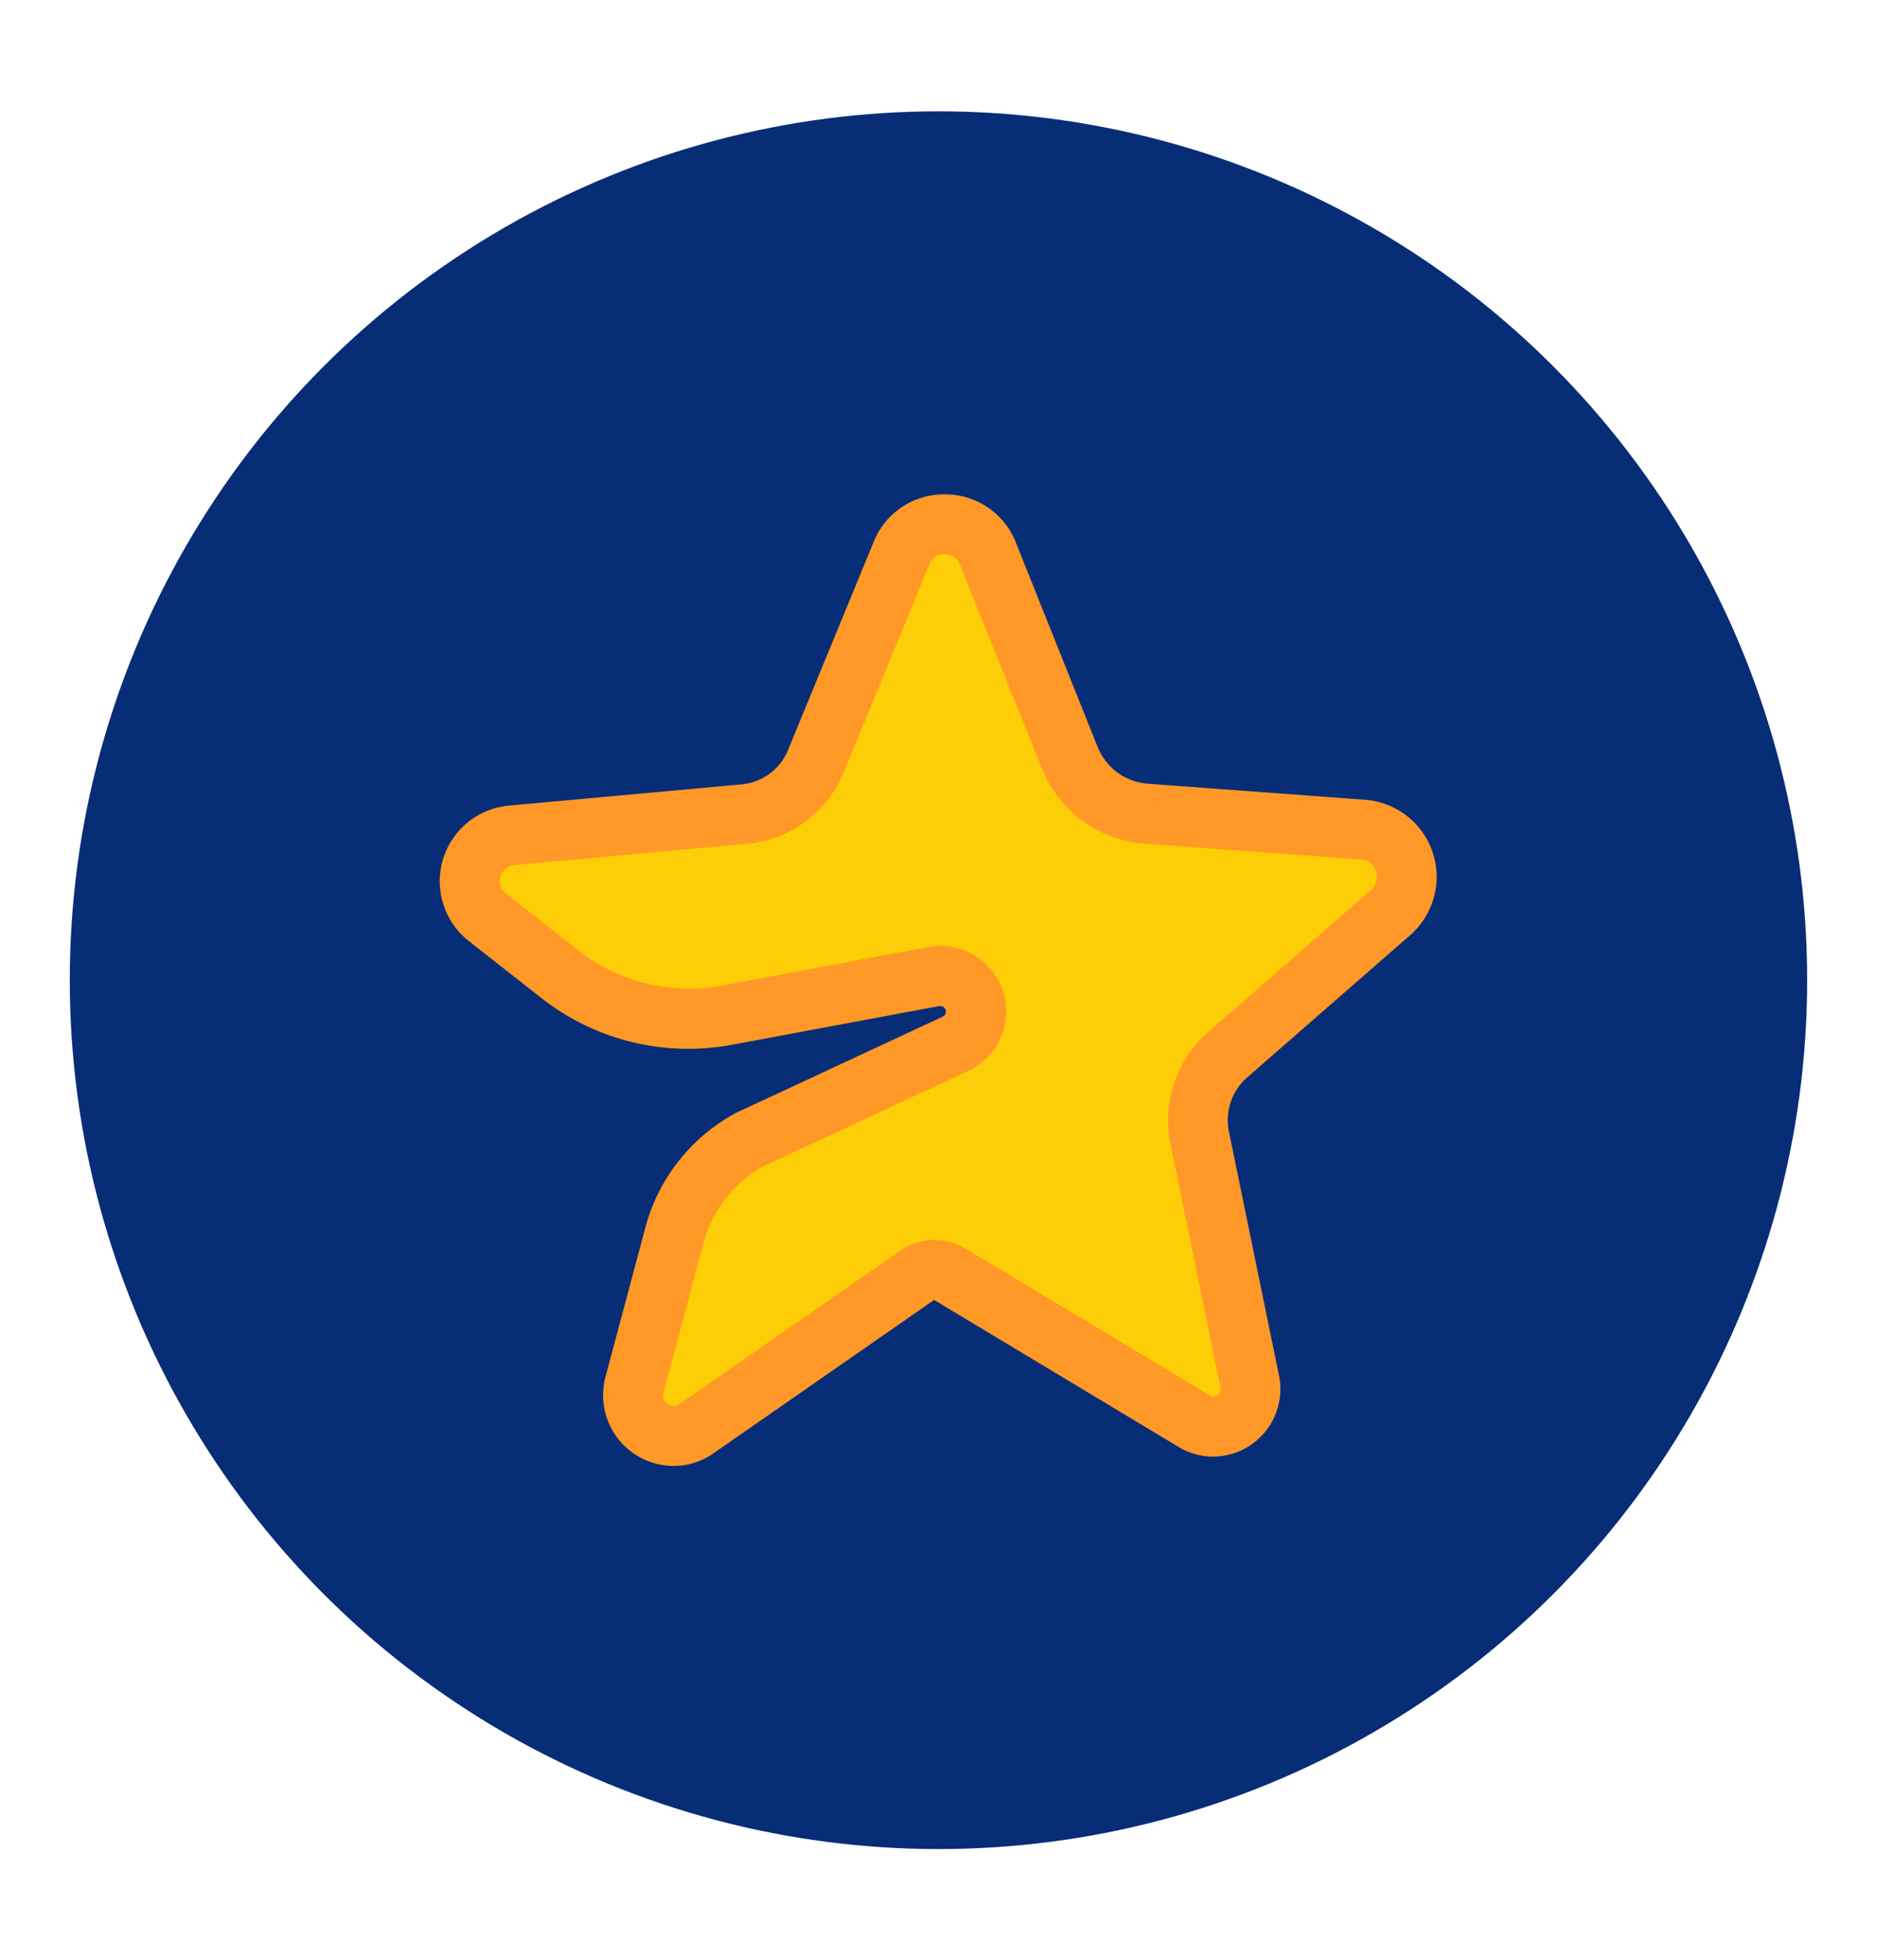 <svg id="Layer_1" data-name="Layer 1" xmlns="http://www.w3.org/2000/svg" width="312.83" height="326.65" viewBox="0 0 312.83 326.65"><defs><style>.cls-1{fill:#082d77;}.cls-2{fill:#fdcd07;}.cls-3{fill:#ff9827;}</style></defs><circle class="cls-1" cx="156.41" cy="163.33" r="144.78"/><path class="cls-2" d="M112.34,239.28a7.08,7.08,0,0,1-5.47-2.75,6.44,6.44,0,0,1-1.1-5.79l6.65-24.9a25.69,25.69,0,0,1,12.58-16l34.25-16a5.93,5.93,0,0,0-2.48-11.31,6,6,0,0,0-1.11.11l-34.55,6.45a34.73,34.73,0,0,1-6.35.58h0a34.74,34.74,0,0,1-21.38-7.39l-12.15-9.54a7.66,7.66,0,0,1,4-13.66l38.8-3.55A14.21,14.21,0,0,0,136,126.85l14.28-34.66a7.79,7.79,0,0,1,14.43.06l13.73,34.08A14.9,14.9,0,0,0,191,135.57l36.18,2.67a7.89,7.89,0,0,1,4.61,13.81l-27.21,23.74A14.49,14.49,0,0,0,200,189.58l8.35,40.63a6,6,0,0,1-1.22,5.15,6.45,6.45,0,0,1-4.91,2.37,6.19,6.19,0,0,1-3.2-.92l-40.7-24.47a5,5,0,0,0-2.58-.72,4.94,4.94,0,0,0-2.85.9L116.16,238A6.62,6.62,0,0,1,112.34,239.28Z"/><path class="cls-3" d="M157.43,92.37A2.63,2.63,0,0,1,160,94.12l13.73,34.08a19.93,19.93,0,0,0,16.92,12.36l36.18,2.66a2.89,2.89,0,0,1,1.69,5.06L201.34,172a19.51,19.51,0,0,0-6.27,18.57l8.35,40.62a1.06,1.06,0,0,1-.2,1,1.41,1.41,0,0,1-1,.53,1.13,1.13,0,0,1-.62-.21l-40.7-24.47a10,10,0,0,0-10.87.36l-36.7,25.51a1.63,1.63,0,0,1-1,.36,2,2,0,0,1-1.51-.8,1.49,1.49,0,0,1-.22-1.45l6.64-24.9a20.77,20.77,0,0,1,10-12.78l34.12-15.89a10.93,10.93,0,0,0-4.6-20.84,11.42,11.42,0,0,0-2,.19l-34.56,6.45a29.1,29.1,0,0,1-5.43.5,29.73,29.73,0,0,1-18.29-6.32l-12.16-9.55a2.66,2.66,0,0,1,1.41-4.74l38.79-3.55a19.19,19.19,0,0,0,16.06-11.84L154.86,94.1a2.61,2.61,0,0,1,2.57-1.73m0-10a12.61,12.61,0,0,0-11.82,7.92L131.33,125a9.29,9.29,0,0,1-7.73,5.7l-38.79,3.54a12.66,12.66,0,0,0-6.67,22.57l12.16,9.55A39.66,39.66,0,0,0,122,174.09l34.55-6.45.19,0a.93.93,0,0,1,.37,1.77l-34.38,16a30.62,30.62,0,0,0-15.17,19.13l-6.65,24.9a11.79,11.79,0,0,0,11.4,14.83,11.58,11.58,0,0,0,6.67-2.15l36.7-25.51,40.71,24.47a11.14,11.14,0,0,0,5.77,1.64,11.26,11.26,0,0,0,11-13.53l-8.34-40.62a9.45,9.45,0,0,1,3-9l27.2-23.74a12.89,12.89,0,0,0-7.53-22.57l-36.17-2.67a9.78,9.78,0,0,1-8.38-6.12L169.3,90.38a12.62,12.62,0,0,0-11.87-8Z"/></svg>